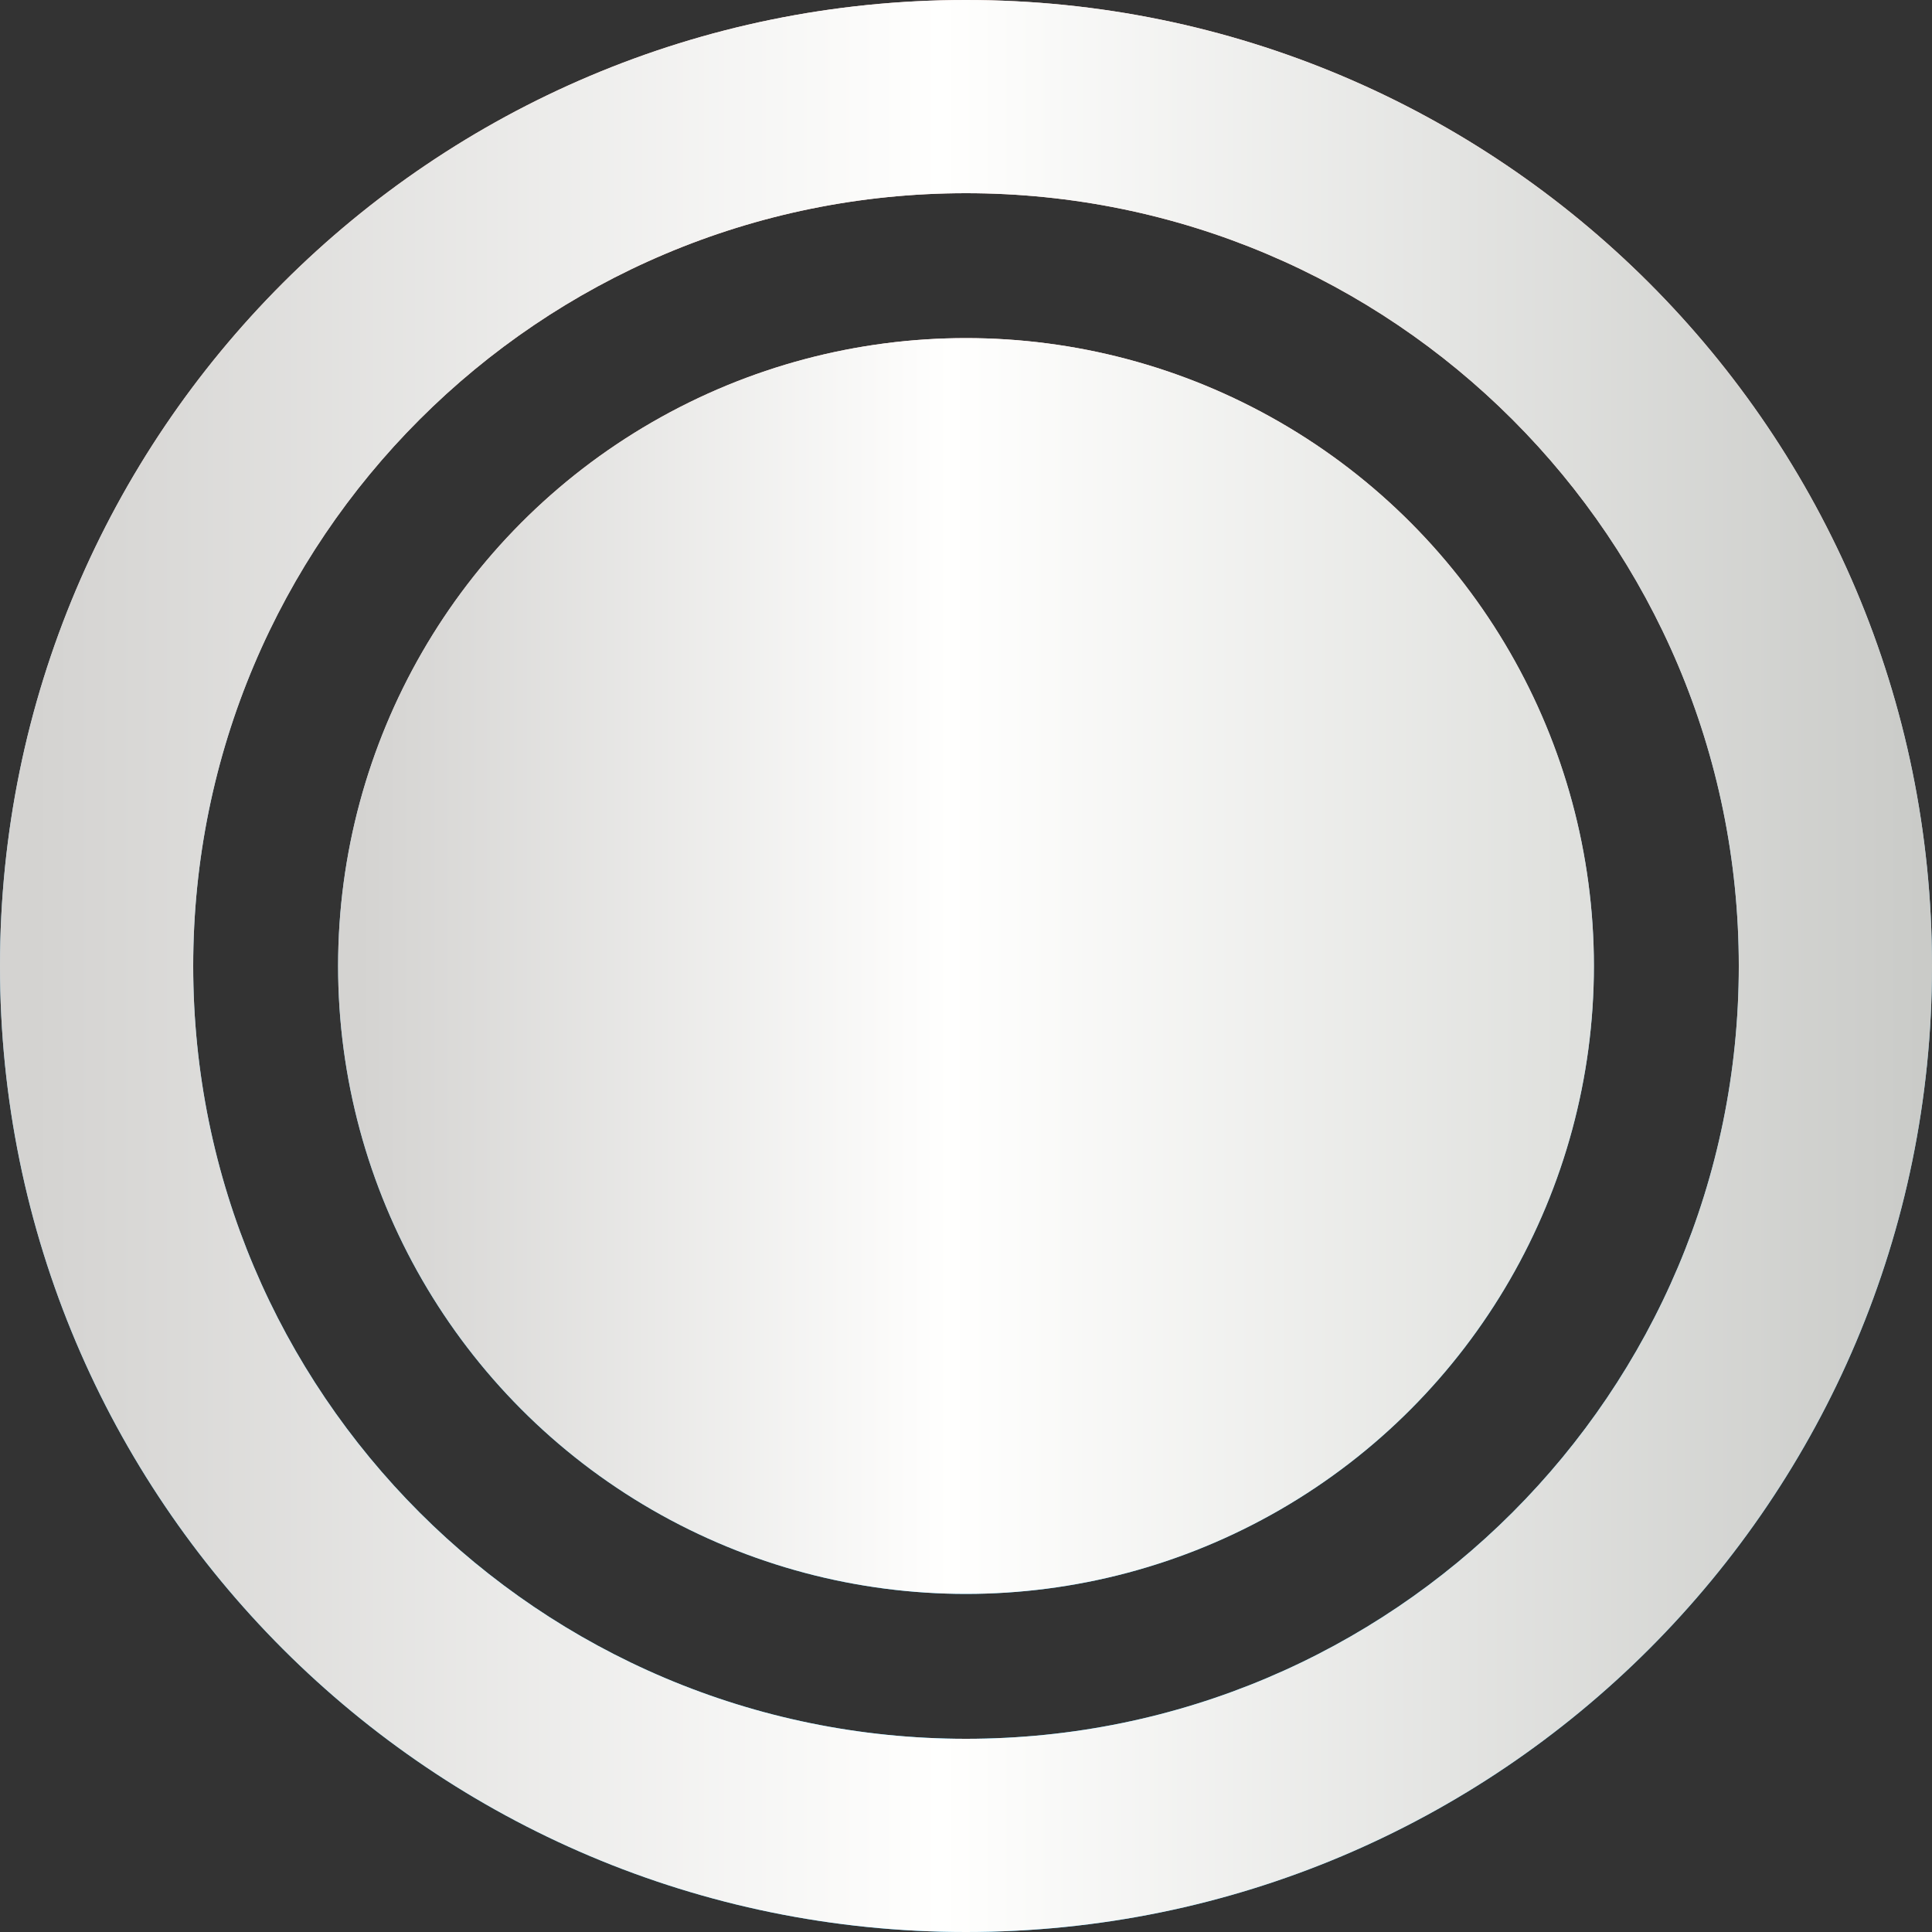 <?xml version="1.0" encoding="UTF-8"?>
<svg width="40px" height="40px" viewBox="0 0 40 40" version="1.1" xmlns="http://www.w3.org/2000/svg" xmlns:xlink="http://www.w3.org/1999/xlink">
    <rect x="0" y="0" width="40" height="40" fill="#333333" stroke="none"/>
    <title>白色</title>
    <defs>
        <linearGradient x1="50%" y1="78.707%" x2="50%" y2="13.539%" id="linearGradient-1">
            <stop stop-color="#30BFFF" offset="0%"></stop>
            <stop stop-color="#FFD5CE" offset="100%"></stop>
        </linearGradient>
        <linearGradient x1="2.087%" y1="50%" x2="100%" y2="50%" id="linearGradient-2">
            <stop stop-color="#D4D3D1" offset="0%"></stop>
            <stop stop-color="#FFFFFE" offset="47.634%"></stop>
            <stop stop-color="#DEDFDC" offset="100%"></stop>
        </linearGradient>
        <circle id="path-3" cx="20" cy="20" r="13"></circle>
        <linearGradient x1="2.087%" y1="50%" x2="100%" y2="50%" id="linearGradient-4">
            <stop stop-color="#D4D3D1" offset="0%"></stop>
            <stop stop-color="#FFFFFE" offset="47.634%"></stop>
            <stop stop-color="#C9CAC7" offset="100%"></stop>
        </linearGradient>
        <path d="M20,0 C31.046,0 40,8.954 40,20 C40,31.046 31.046,40 20,40 C8.954,40 0,31.046 0,20 C0,8.954 8.954,0 20,0 Z M20,4 C11.163,4 4,11.163 4,20 C4,28.837 11.163,36 20,36 C28.837,36 36,28.837 36,20 C36,11.163 28.837,4 20,4 Z" id="path-5"></path>
    </defs>
    <g id="10pro_spec" stroke="none" stroke-width="1" fill="none" fill-rule="evenodd">
        <g id="color" transform="translate(-409, -380)">
            <g id="白色" transform="translate(409, 380)">
                <g id="白色实心">
                    <use fill="url(#linearGradient-1)" xlink:href="#path-3"></use>
                    <use fill="url(#linearGradient-2)" xlink:href="#path-3"></use>
                </g>
                <g id="白色外圈">
                    <use fill="url(#linearGradient-1)" xlink:href="#path-5"></use>
                    <use fill="url(#linearGradient-4)" xlink:href="#path-5"></use>
                </g>
            </g>
        </g>
    </g>
</svg>